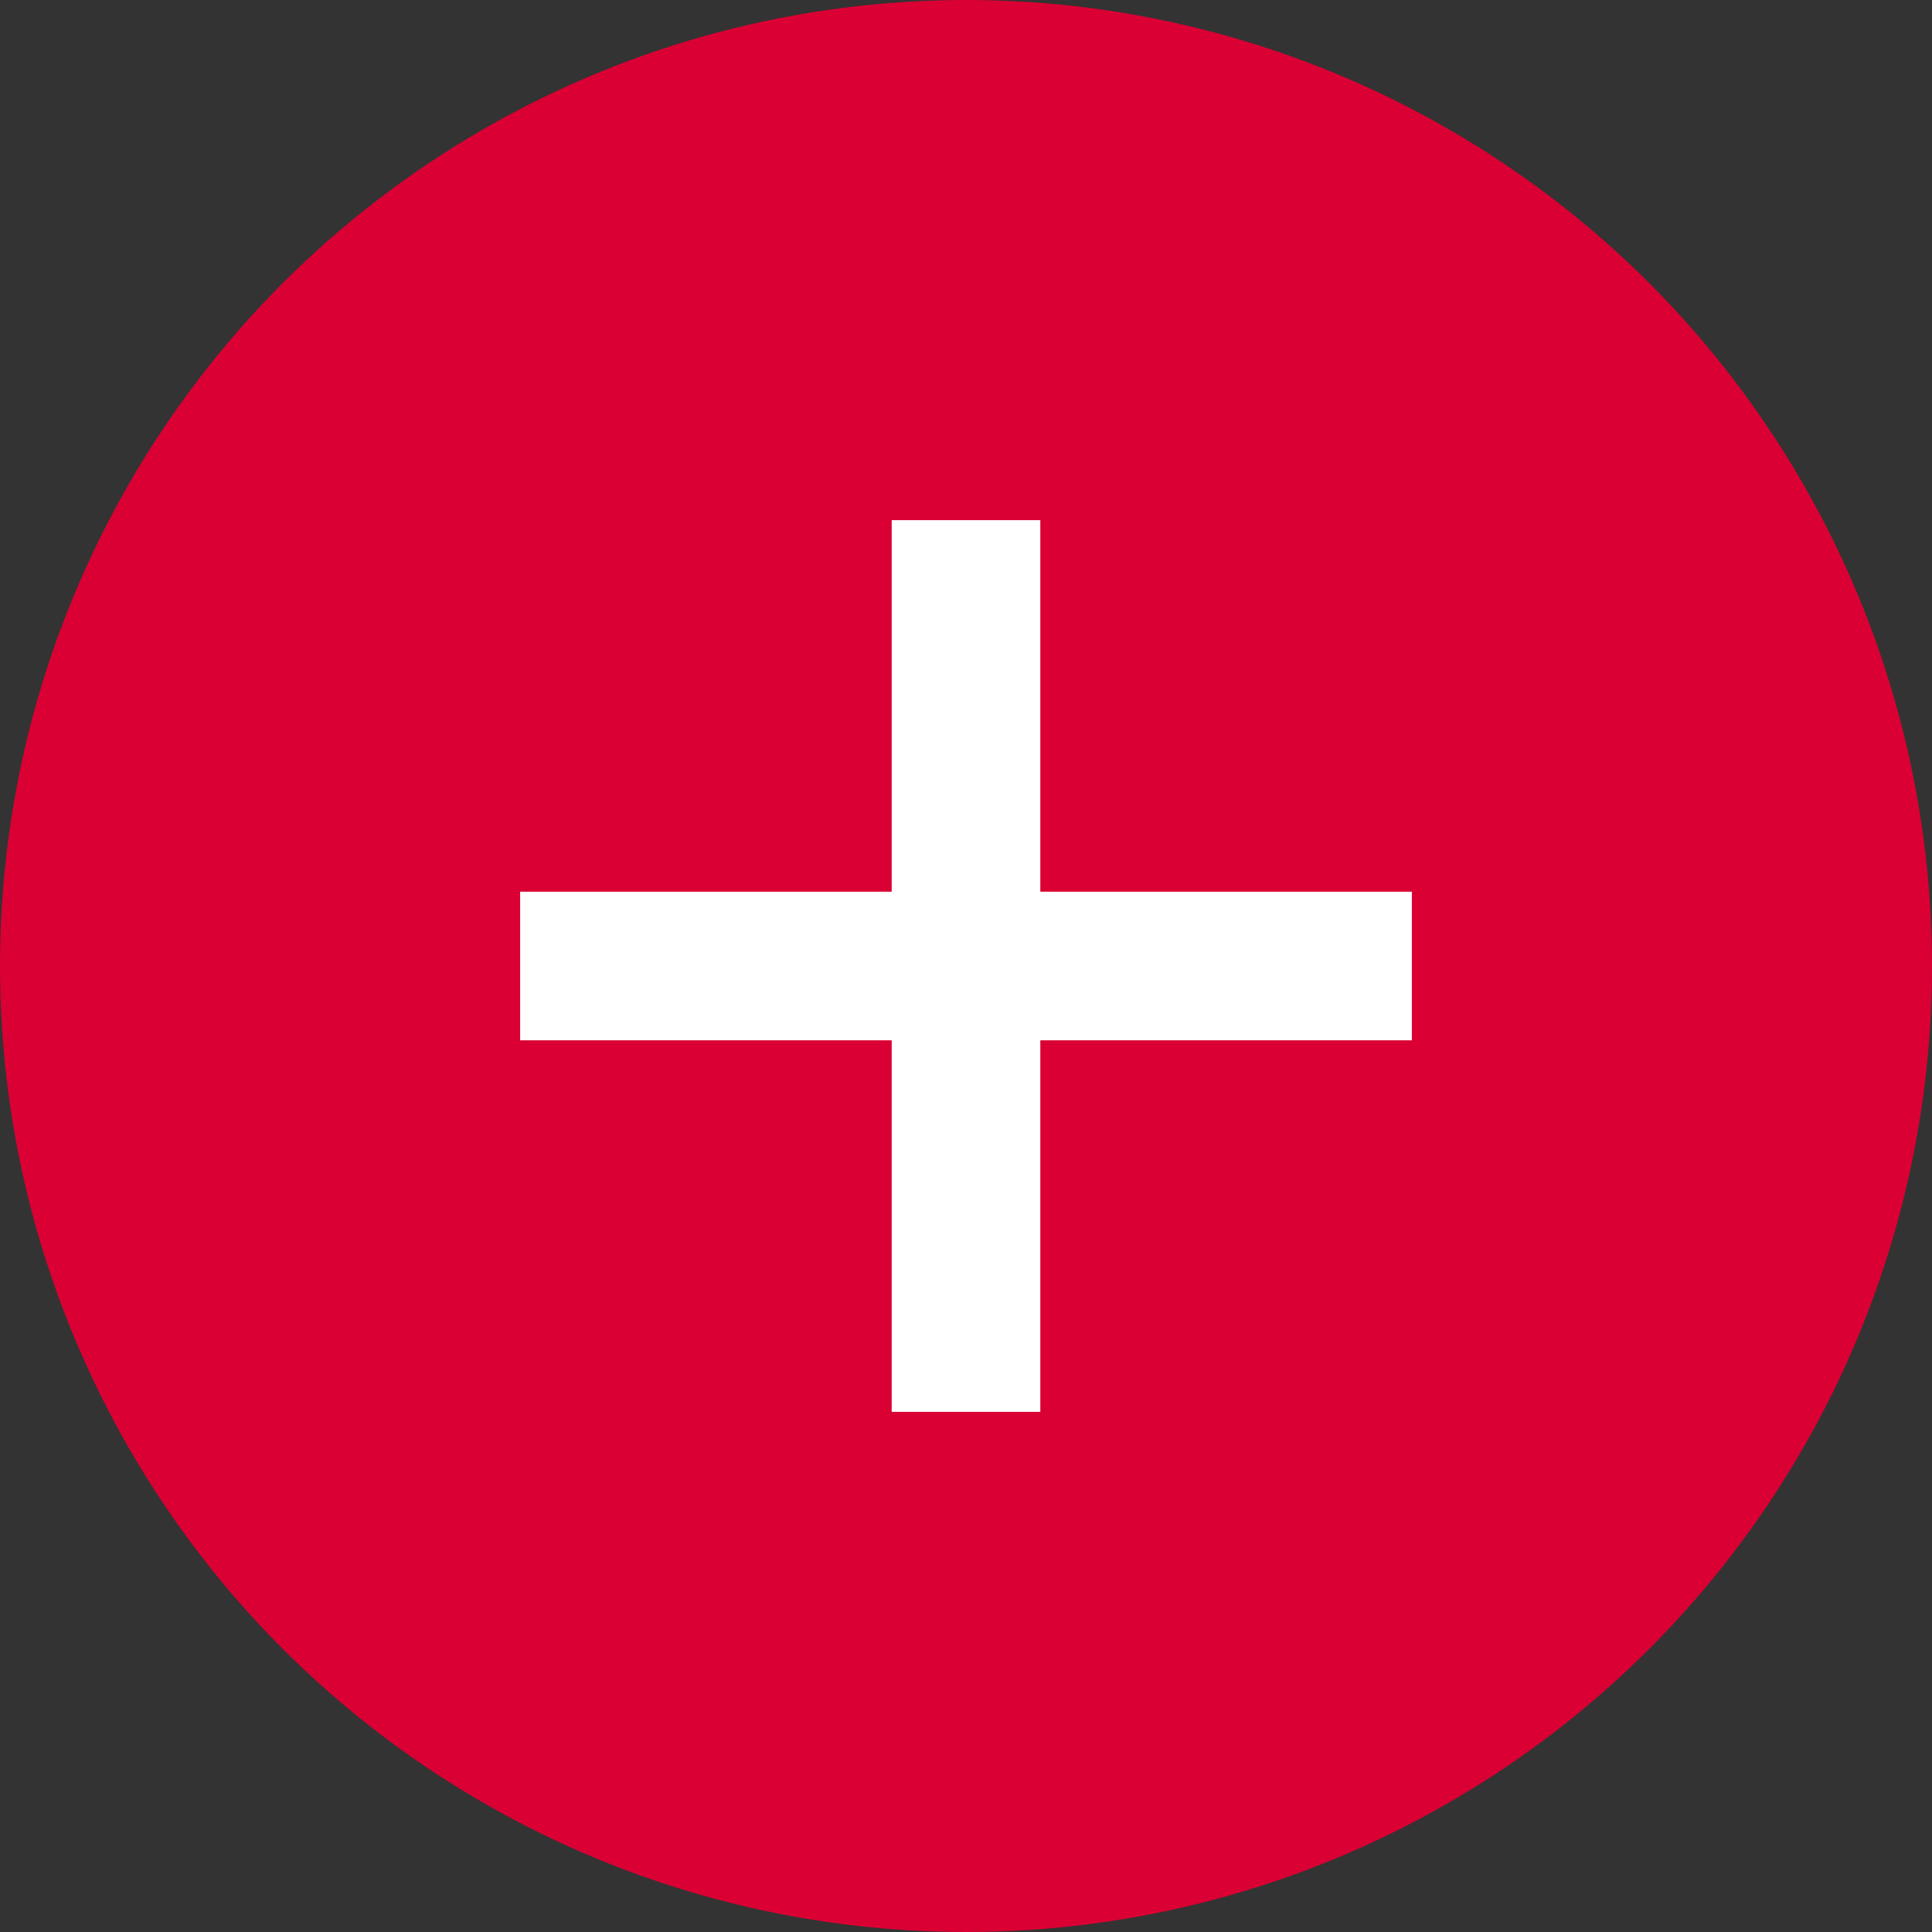 <?xml version="1.0" encoding="UTF-8"?> <svg xmlns="http://www.w3.org/2000/svg" width="26" height="26" viewBox="0 0 26 26" fill="none"><rect x="0" y="0" width="26" height="26" fill="#333333" stroke="none"/><circle cx="13" cy="13" r="13" fill="#DA0033"></circle><rect x="12" y="7" width="2" height="12" fill="white"></rect><rect x="7" y="14" width="2" height="12" transform="rotate(-90 7 14)" fill="white"></rect></svg> 